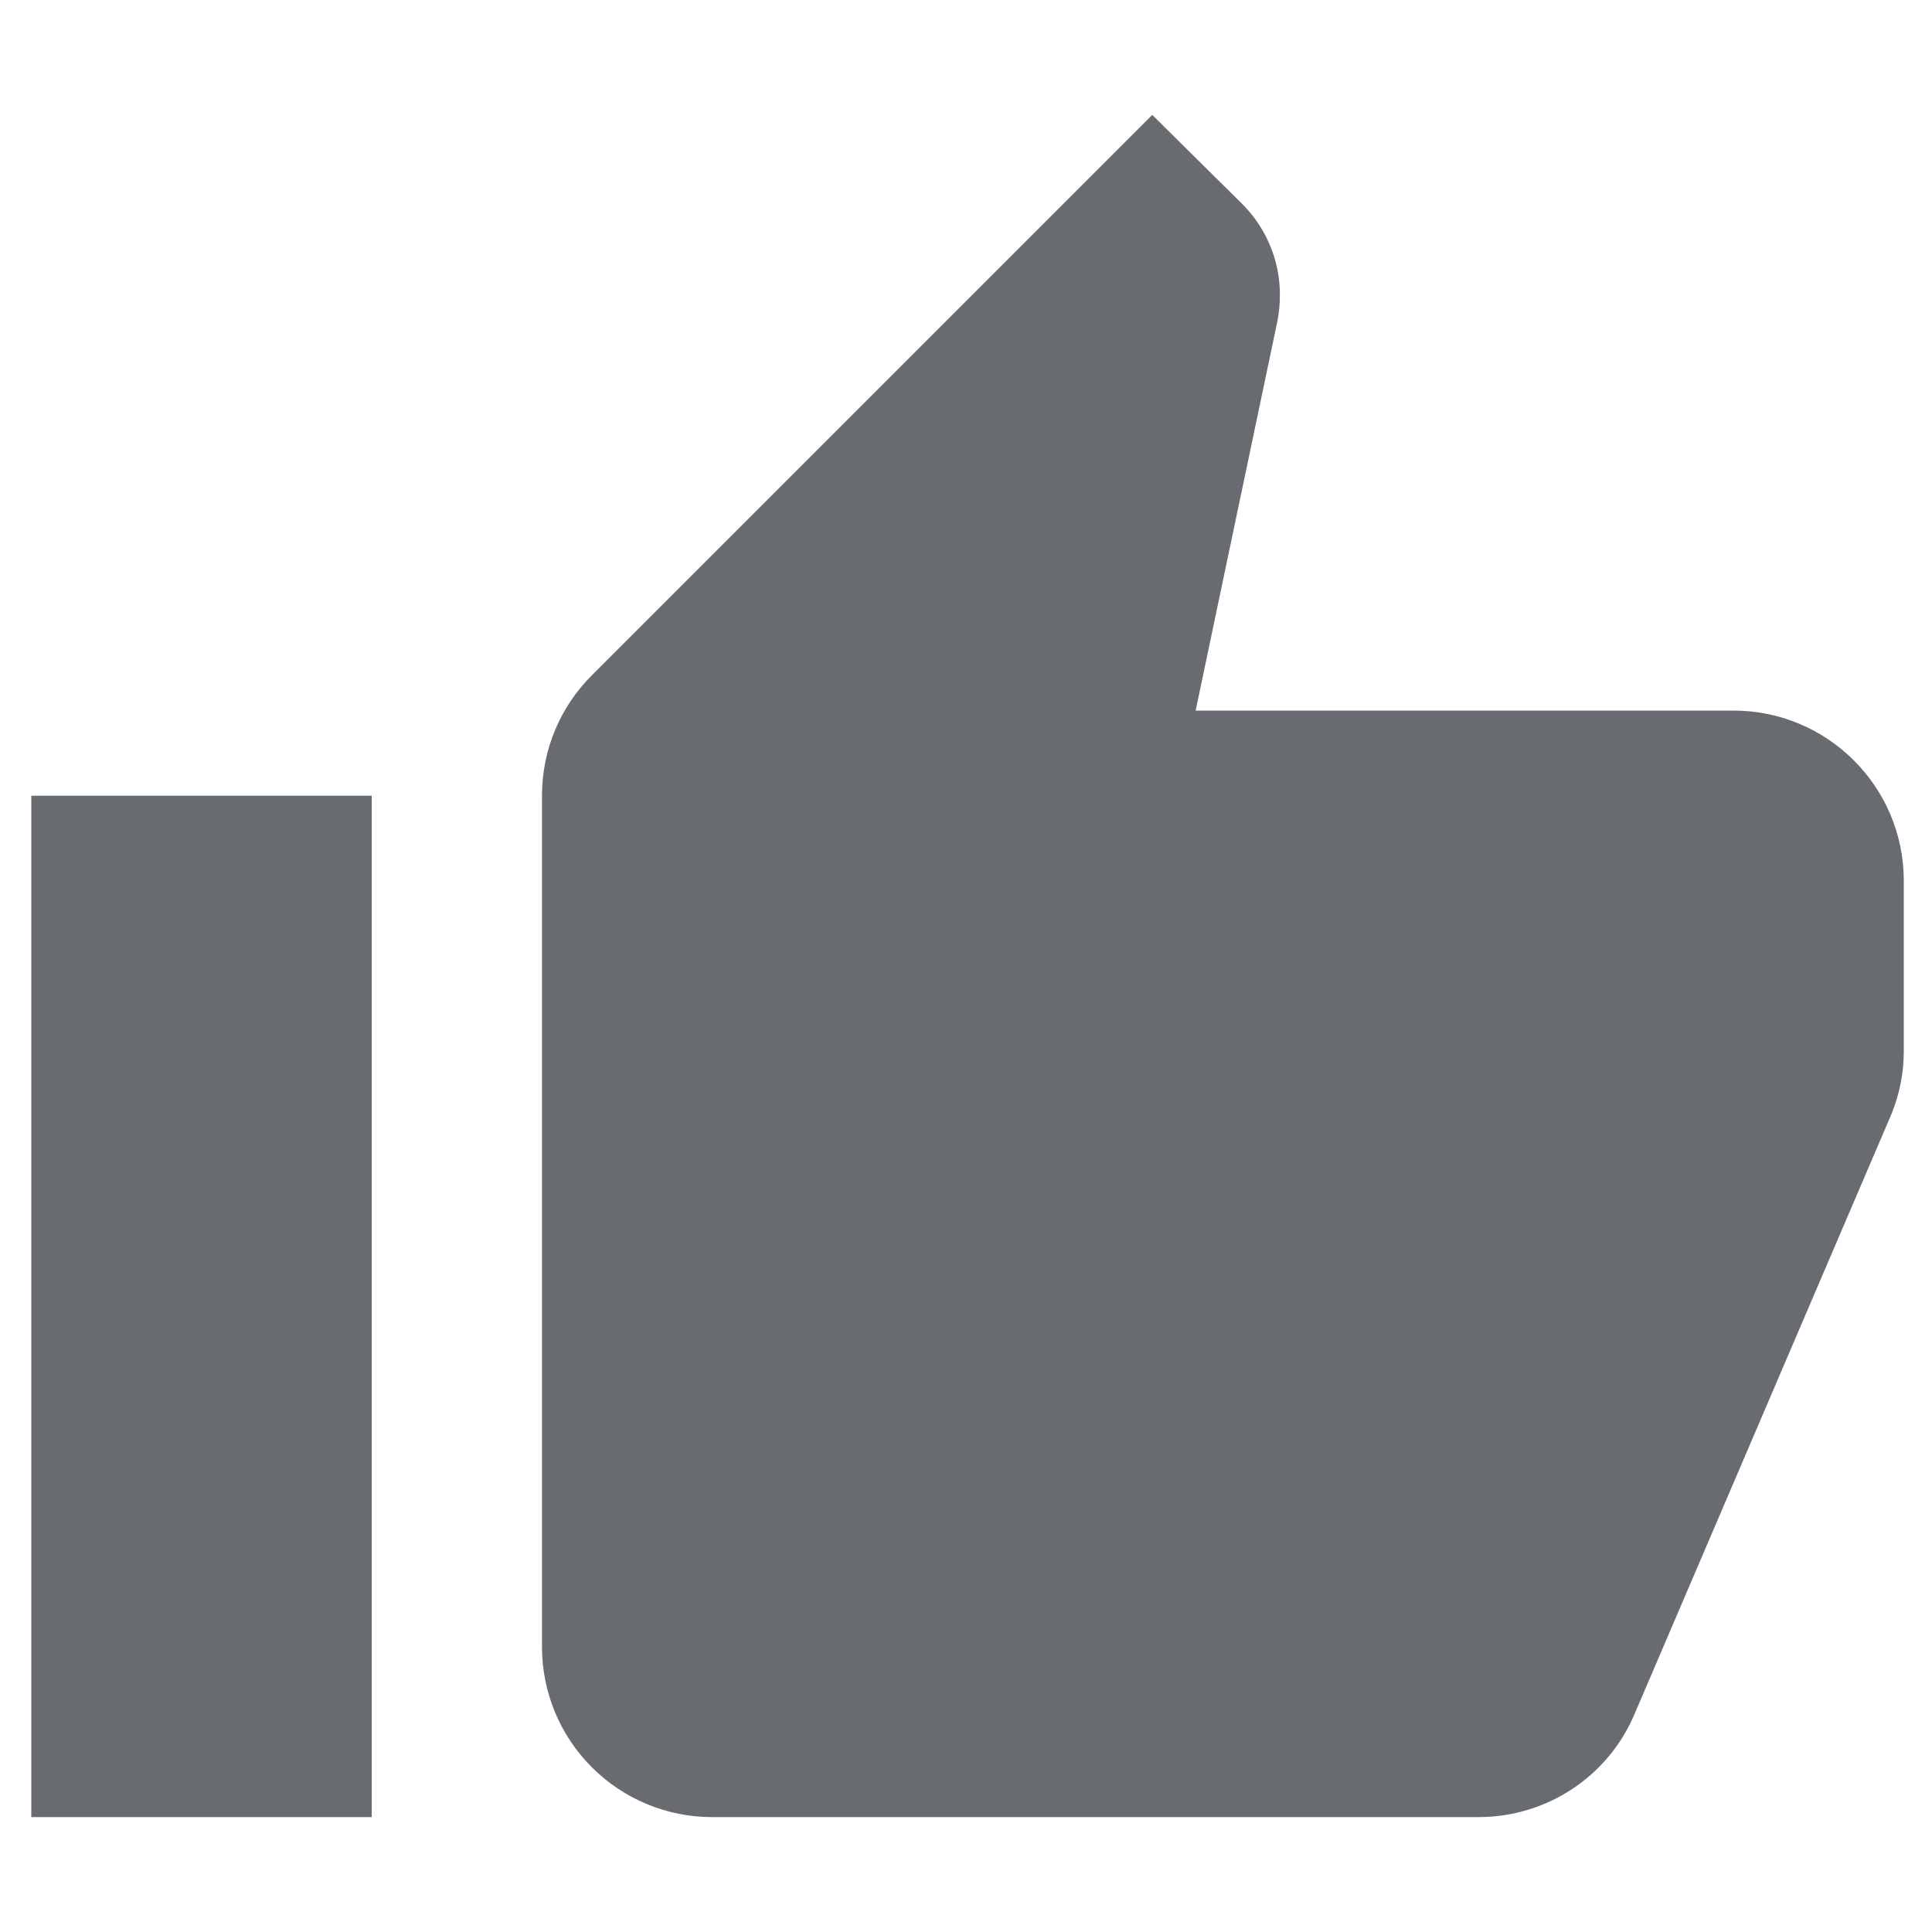 <svg width="15" height="15" viewBox="0 0 15 15" fill="none" xmlns="http://www.w3.org/2000/svg">
<path d="M14.781 6.839C14.781 6.106 14.186 5.517 13.459 5.517H9.283L9.917 2.497C9.931 2.431 9.937 2.359 9.937 2.286C9.937 2.015 9.825 1.764 9.646 1.585L8.946 0.892L4.598 5.24C4.353 5.484 4.208 5.815 4.208 6.178V12.787C4.208 13.137 4.347 13.473 4.595 13.721C4.843 13.969 5.179 14.108 5.529 14.108H11.477C12.025 14.108 12.495 13.778 12.693 13.302L14.688 8.643C14.748 8.491 14.781 8.333 14.781 8.161V6.839ZM0.243 14.108H2.886V6.178H0.243V14.108Z" fill="#686B6F"/>
</svg>

